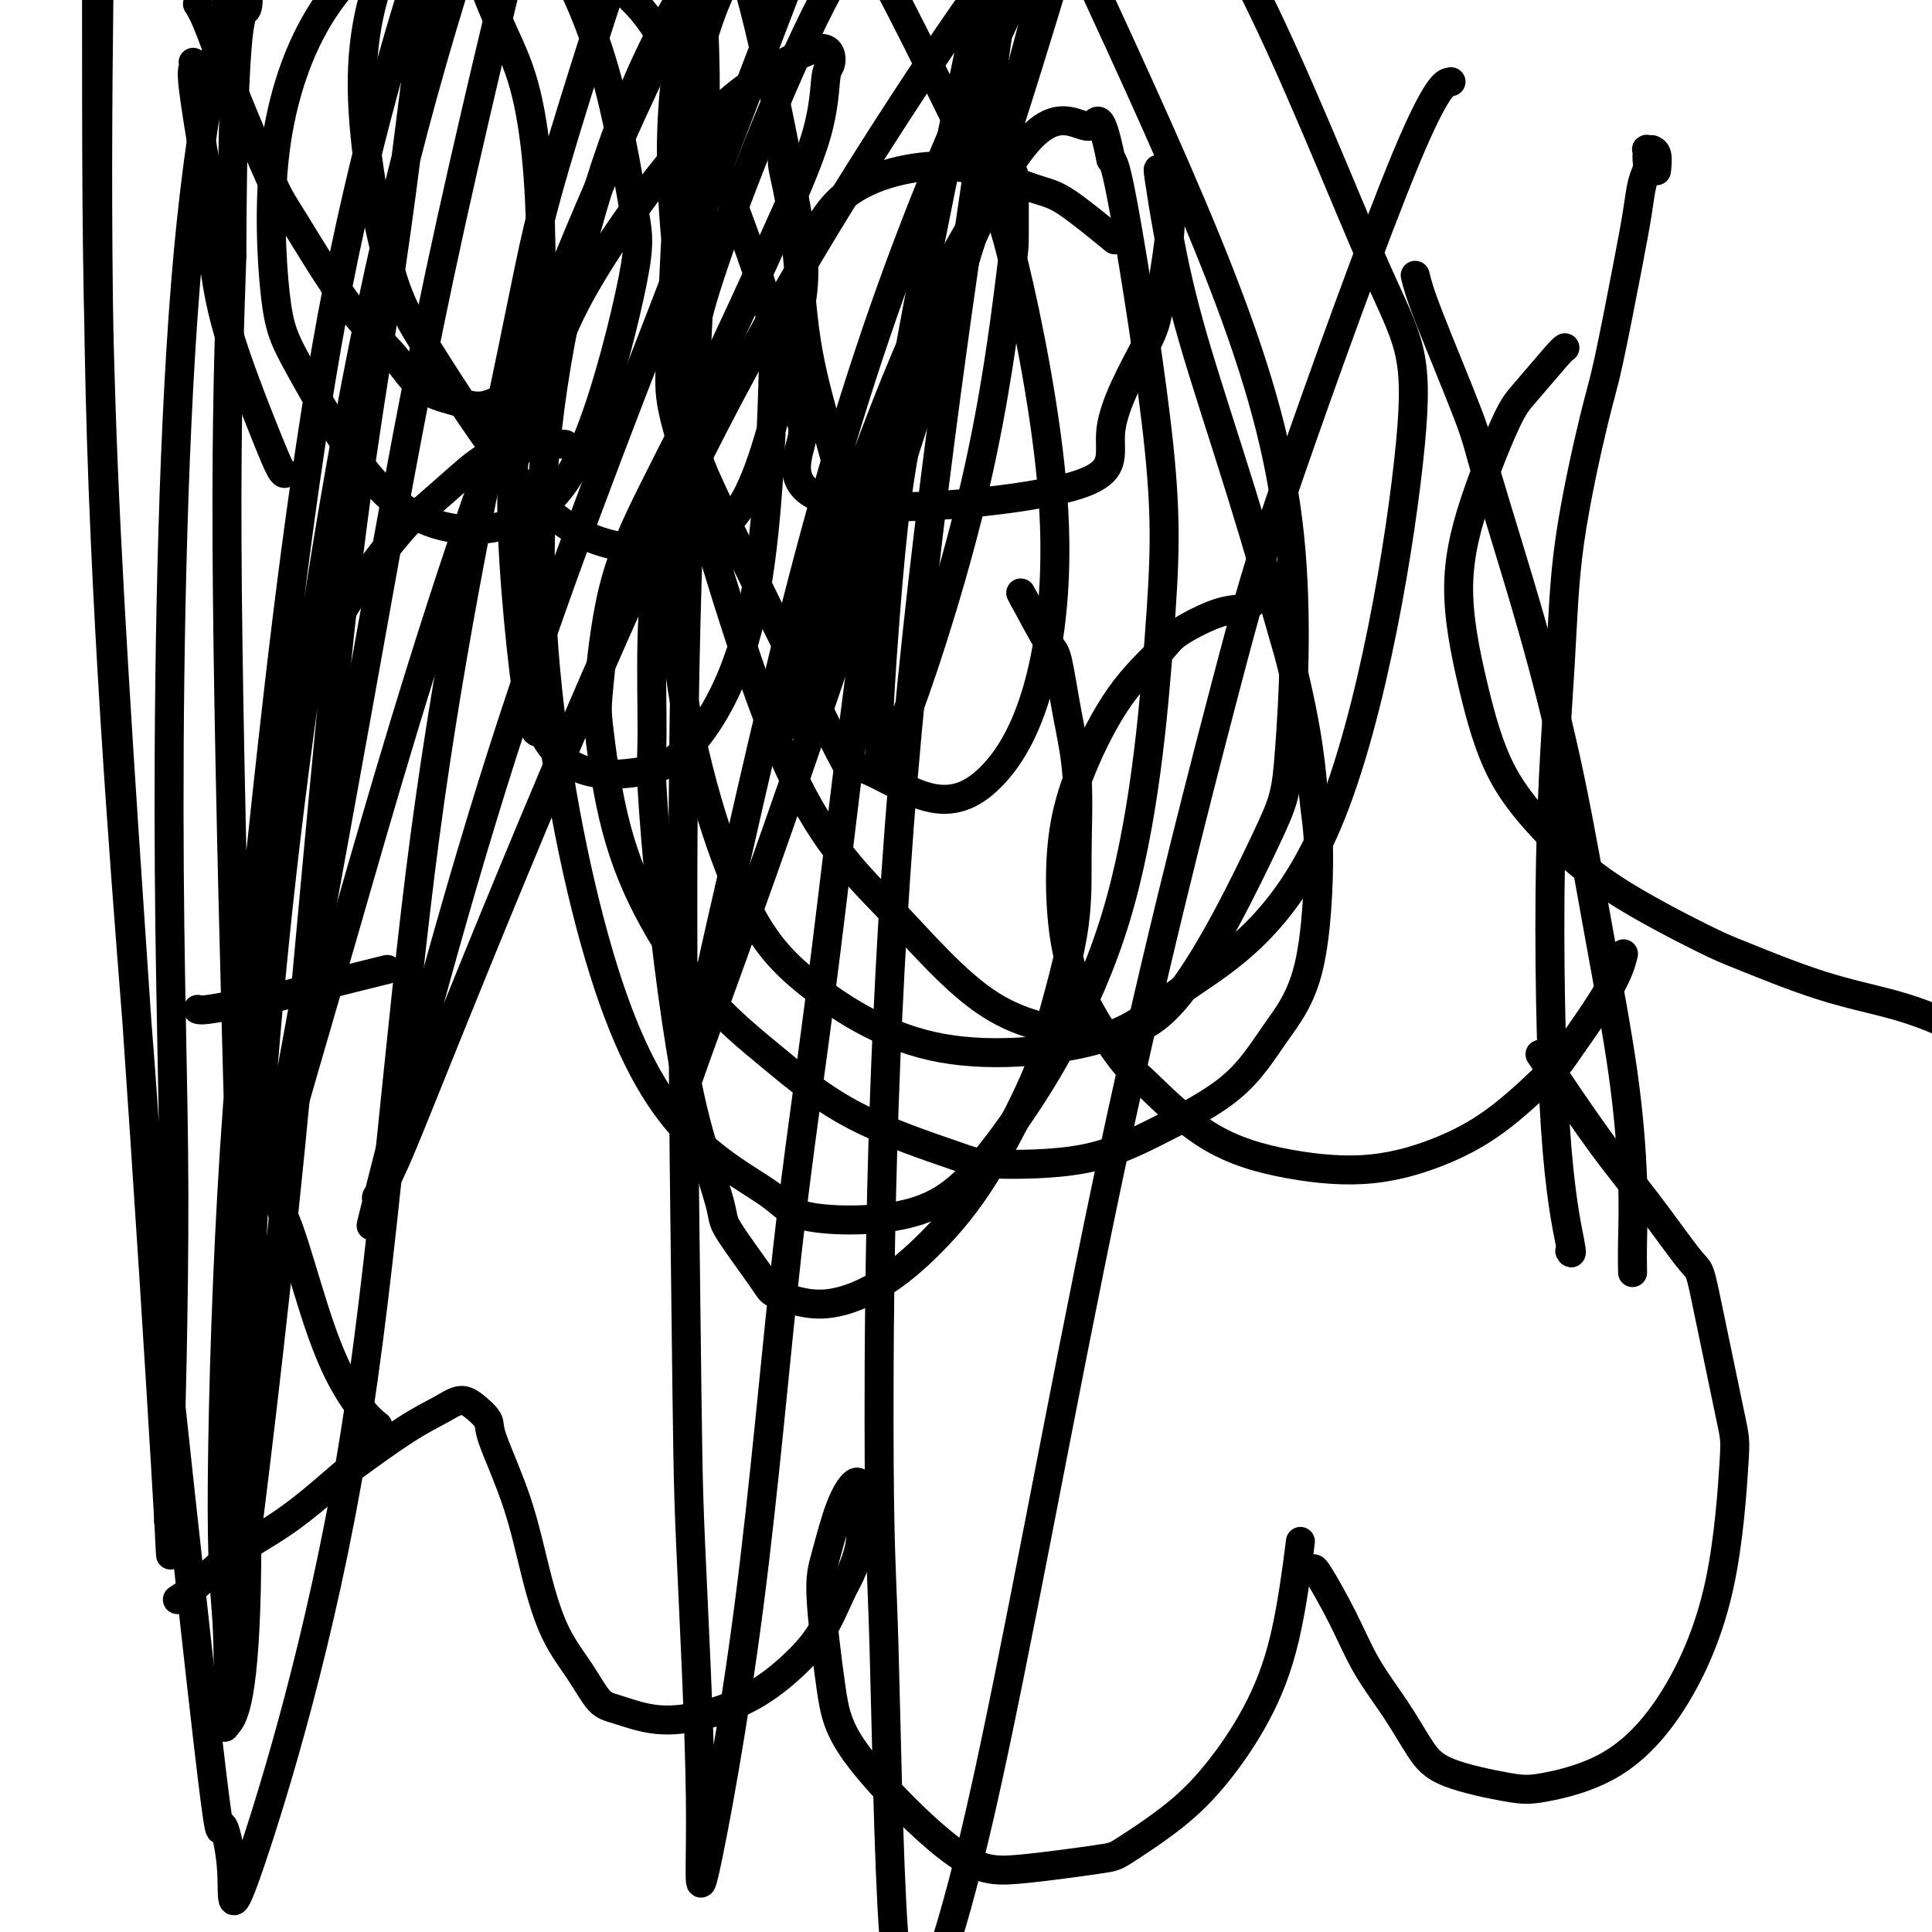 <svg viewBox='0 0 400 400' version='1.1' xmlns='http://www.w3.org/2000/svg' xmlns:xlink='http://www.w3.org/1999/xlink'><g fill='none' stroke='#000000' stroke-width='6' stroke-linecap='round' stroke-linejoin='round'><path d='M325,259c0.295,0.524 0.590,1.048 0,-2c-0.590,-3.048 -2.064,-9.669 -3,-24c-0.936,-14.331 -1.333,-36.370 -1,-54c0.333,-17.630 1.395,-30.849 2,-41c0.605,-10.151 0.754,-17.235 2,-26c1.246,-8.765 3.591,-19.212 5,-25c1.409,-5.788 1.884,-6.916 3,-12c1.116,-5.084 2.873,-14.125 4,-20c1.127,-5.875 1.622,-8.583 2,-11c0.378,-2.417 0.637,-4.541 1,-6c0.363,-1.459 0.830,-2.251 1,-3c0.170,-0.749 0.045,-1.455 0,-2c-0.045,-0.545 -0.008,-0.931 0,-1c0.008,-0.069 -0.013,0.177 0,0c0.013,-0.177 0.060,-0.779 0,-1c-0.060,-0.221 -0.226,-0.062 0,0c0.226,0.062 0.845,0.028 1,0c0.155,-0.028 -0.154,-0.049 0,0c0.154,0.049 0.772,0.167 1,1c0.228,0.833 0.065,2.381 0,3c-0.065,0.619 -0.033,0.310 0,0'/><path d='M117,92c-1.801,-0.109 -3.603,-0.219 -5,0c-1.397,0.219 -2.390,0.765 -4,1c-1.610,0.235 -3.838,0.158 -6,1c-2.162,0.842 -4.257,2.601 -7,5c-2.743,2.399 -6.135,5.437 -8,7c-1.865,1.563 -2.203,1.650 -5,5c-2.797,3.350 -8.055,9.961 -12,17c-3.945,7.039 -6.579,14.505 -9,23c-2.421,8.495 -4.631,18.019 -6,27c-1.369,8.981 -1.897,17.419 -2,25c-0.103,7.581 0.218,14.307 1,22c0.782,7.693 2.026,16.354 3,21c0.974,4.646 1.680,5.277 3,9c1.320,3.723 3.254,10.539 5,16c1.746,5.461 3.303,9.567 5,13c1.697,3.433 3.534,6.194 5,8c1.466,1.806 2.562,2.659 3,3c0.438,0.341 0.219,0.171 0,0'/><path d='M41,209c0.020,0.007 0.040,0.014 0,0c-0.040,-0.014 -0.139,-0.051 0,0c0.139,0.051 0.515,0.188 2,0c1.485,-0.188 4.077,-0.702 6,-1c1.923,-0.298 3.175,-0.379 6,-1c2.825,-0.621 7.222,-1.783 12,-3c4.778,-1.217 9.937,-2.491 12,-3c2.063,-0.509 1.032,-0.255 0,0'/><path d='M136,104c-0.002,0.042 -0.004,0.084 0,0c0.004,-0.084 0.016,-0.294 0,0c-0.016,0.294 -0.058,1.091 0,3c0.058,1.909 0.217,4.929 0,9c-0.217,4.071 -0.810,9.195 -1,16c-0.190,6.805 0.022,15.293 0,20c-0.022,4.707 -0.278,5.632 0,11c0.278,5.368 1.091,15.177 2,24c0.909,8.823 1.915,16.658 3,24c1.085,7.342 2.250,14.189 4,21c1.750,6.811 4.087,13.586 5,17c0.913,3.414 0.403,3.467 2,6c1.597,2.533 5.301,7.548 7,10c1.699,2.452 1.394,2.342 3,3c1.606,0.658 5.124,2.083 9,2c3.876,-0.083 8.109,-1.674 12,-4c3.891,-2.326 7.439,-5.385 11,-9c3.561,-3.615 7.136,-7.785 11,-14c3.864,-6.215 8.018,-14.475 10,-19c1.982,-4.525 1.793,-5.317 3,-10c1.207,-4.683 3.809,-13.258 5,-20c1.191,-6.742 0.970,-11.649 1,-17c0.030,-5.351 0.309,-11.144 0,-16c-0.309,-4.856 -1.207,-8.776 -2,-13c-0.793,-4.224 -1.483,-8.753 -2,-11c-0.517,-2.247 -0.862,-2.214 -2,-4c-1.138,-1.786 -3.069,-5.393 -5,-9'/><path d='M212,124c-1.167,-2.167 -0.583,-1.083 0,0'/><path d='M259,125c0.135,-0.110 0.269,-0.220 0,0c-0.269,0.220 -0.943,0.771 -2,1c-1.057,0.229 -2.498,0.138 -5,1c-2.502,0.862 -6.065,2.679 -8,4c-1.935,1.321 -2.244,2.146 -4,4c-1.756,1.854 -4.960,4.736 -8,9c-3.040,4.264 -5.915,9.910 -8,15c-2.085,5.090 -3.380,9.625 -4,15c-0.620,5.375 -0.565,11.592 0,17c0.565,5.408 1.640,10.009 4,15c2.360,4.991 6.003,10.373 8,13c1.997,2.627 2.346,2.497 5,5c2.654,2.503 7.611,7.637 13,11c5.389,3.363 11.209,4.954 17,6c5.791,1.046 11.552,1.547 17,1c5.448,-0.547 10.583,-2.143 15,-4c4.417,-1.857 8.115,-3.977 12,-7c3.885,-3.023 7.955,-6.951 10,-9c2.045,-2.049 2.064,-2.219 4,-5c1.936,-2.781 5.791,-8.172 8,-12c2.209,-3.828 2.774,-6.094 3,-7c0.226,-0.906 0.113,-0.453 0,0'/><path d='M293,57c0.425,1.744 0.850,3.488 3,9c2.150,5.512 6.026,14.791 8,20c1.974,5.209 2.044,6.349 4,13c1.956,6.651 5.796,18.812 9,30c3.204,11.188 5.773,21.404 8,32c2.227,10.596 4.113,21.572 6,32c1.887,10.428 3.773,20.308 5,29c1.227,8.692 1.793,16.196 2,22c0.207,5.804 0.056,9.909 0,13c-0.056,3.091 -0.016,5.169 0,6c0.016,0.831 0.008,0.416 0,0'/><path d='M324,72c-0.248,0.144 -0.497,0.288 -2,2c-1.503,1.712 -4.262,4.991 -6,7c-1.738,2.009 -2.455,2.748 -4,6c-1.545,3.252 -3.920,9.016 -6,15c-2.080,5.984 -3.867,12.188 -4,19c-0.133,6.812 1.388,14.231 3,21c1.612,6.769 3.314,12.888 6,18c2.686,5.112 6.357,9.217 10,13c3.643,3.783 7.257,7.242 13,11c5.743,3.758 13.615,7.813 18,10c4.385,2.187 5.283,2.504 9,4c3.717,1.496 10.252,4.171 16,6c5.748,1.829 10.710,2.812 15,4c4.290,1.188 7.910,2.581 11,4c3.090,1.419 5.651,2.864 8,4c2.349,1.136 4.485,1.964 6,3c1.515,1.036 2.408,2.279 3,3c0.592,0.721 0.883,0.920 1,1c0.117,0.080 0.058,0.040 0,0'/><path d='M37,331c0.006,-0.004 0.012,-0.008 0,0c-0.012,0.008 -0.042,0.027 0,0c0.042,-0.027 0.155,-0.099 0,0c-0.155,0.099 -0.578,0.371 0,0c0.578,-0.371 2.158,-1.383 4,-3c1.842,-1.617 3.947,-3.840 7,-6c3.053,-2.160 7.054,-4.259 11,-7c3.946,-2.741 7.837,-6.126 10,-8c2.163,-1.874 2.598,-2.238 5,-4c2.402,-1.762 6.770,-4.921 10,-7c3.230,-2.079 5.320,-3.077 7,-4c1.680,-0.923 2.949,-1.769 4,-2c1.051,-0.231 1.884,0.155 3,1c1.116,0.845 2.517,2.149 3,3c0.483,0.851 0.050,1.250 1,4c0.950,2.750 3.283,7.850 5,13c1.717,5.150 2.819,10.348 4,15c1.181,4.652 2.440,8.757 4,12c1.560,3.243 3.421,5.624 5,8c1.579,2.376 2.877,4.745 4,6c1.123,1.255 2.070,1.394 4,2c1.930,0.606 4.844,1.678 8,2c3.156,0.322 6.554,-0.105 10,-1c3.446,-0.895 6.939,-2.257 10,-4c3.061,-1.743 5.689,-3.868 8,-6c2.311,-2.132 4.304,-4.270 6,-7c1.696,-2.730 3.094,-6.051 4,-8c0.906,-1.949 1.321,-2.525 2,-4c0.679,-1.475 1.623,-3.850 2,-6c0.377,-2.150 0.189,-4.075 0,-6'/><path d='M178,314c1.231,-4.525 0.310,-3.839 0,-4c-0.310,-0.161 -0.008,-1.171 0,-2c0.008,-0.829 -0.279,-1.479 -1,-1c-0.721,0.479 -1.875,2.085 -3,5c-1.125,2.915 -2.219,7.138 -3,10c-0.781,2.862 -1.248,4.362 -1,9c0.248,4.638 1.212,12.413 2,18c0.788,5.587 1.402,8.987 6,15c4.598,6.013 13.182,14.639 19,19c5.818,4.361 8.871,4.458 14,4c5.129,-0.458 12.334,-1.470 16,-2c3.666,-0.530 3.793,-0.580 6,-2c2.207,-1.420 6.494,-4.212 10,-7c3.506,-2.788 6.232,-5.573 9,-9c2.768,-3.427 5.577,-7.496 8,-12c2.423,-4.504 4.460,-9.443 6,-16c1.540,-6.557 2.583,-14.730 3,-18c0.417,-3.270 0.209,-1.635 0,0'/><path d='M272,325c-0.000,-0.002 -0.000,-0.004 0,0c0.000,0.004 0.001,0.013 0,0c-0.001,-0.013 -0.004,-0.047 0,0c0.004,0.047 0.016,0.176 0,0c-0.016,-0.176 -0.059,-0.656 1,1c1.059,1.656 3.220,5.447 5,9c1.780,3.553 3.179,6.868 5,10c1.821,3.132 4.065,6.082 6,9c1.935,2.918 3.562,5.806 5,8c1.438,2.194 2.688,3.694 6,5c3.312,1.306 8.687,2.418 12,3c3.313,0.582 4.566,0.636 8,0c3.434,-0.636 9.051,-1.960 14,-5c4.949,-3.040 9.231,-7.797 13,-14c3.769,-6.203 7.023,-13.852 9,-23c1.977,-9.148 2.675,-19.794 3,-25c0.325,-5.206 0.278,-4.972 -1,-11c-1.278,-6.028 -3.787,-18.318 -5,-24c-1.213,-5.682 -1.129,-4.754 -3,-7c-1.871,-2.246 -5.697,-7.664 -9,-12c-3.303,-4.336 -6.081,-7.591 -10,-13c-3.919,-5.409 -8.977,-12.974 -11,-16c-2.023,-3.026 -1.012,-1.513 0,0'/><path d='M40,13c-0.015,-0.089 -0.029,-0.179 0,0c0.029,0.179 0.103,0.626 0,1c-0.103,0.374 -0.381,0.674 0,4c0.381,3.326 1.421,9.679 2,13c0.579,3.321 0.698,3.612 1,8c0.302,4.388 0.789,12.875 2,20c1.211,7.125 3.148,12.890 5,18c1.852,5.110 3.620,9.566 5,13c1.380,3.434 2.371,5.848 3,7c0.629,1.152 0.894,1.044 1,1c0.106,-0.044 0.053,-0.022 0,0'/><path d='M41,1c0.036,0.054 0.072,0.108 0,0c-0.072,-0.108 -0.252,-0.379 0,0c0.252,0.379 0.934,1.407 2,4c1.066,2.593 2.514,6.749 5,13c2.486,6.251 6.010,14.595 8,19c1.990,4.405 2.446,4.871 5,9c2.554,4.129 7.206,11.921 11,17c3.794,5.079 6.729,7.444 9,10c2.271,2.556 3.876,5.301 6,7c2.124,1.699 4.765,2.351 7,3c2.235,0.649 4.063,1.296 6,1c1.937,-0.296 3.981,-1.534 5,-2c1.019,-0.466 1.012,-0.161 2,-2c0.988,-1.839 2.971,-5.824 4,-11c1.029,-5.176 1.102,-11.545 1,-18c-0.102,-6.455 -0.380,-12.996 -1,-19c-0.620,-6.004 -1.581,-11.473 -3,-16c-1.419,-4.527 -3.295,-8.114 -5,-12c-1.705,-3.886 -3.241,-8.073 -4,-10c-0.759,-1.927 -0.743,-1.596 -1,-2c-0.257,-0.404 -0.788,-1.544 -1,-2c-0.212,-0.456 -0.106,-0.228 0,0'/><path d='M162,31c0.017,-0.261 0.033,-0.521 0,0c-0.033,0.521 -0.116,1.825 0,3c0.116,1.175 0.430,2.223 1,5c0.570,2.777 1.395,7.283 2,13c0.605,5.717 0.989,12.646 2,19c1.011,6.354 2.649,12.134 4,17c1.351,4.866 2.414,8.820 3,11c0.586,2.180 0.696,2.587 1,3c0.304,0.413 0.801,0.832 1,1c0.199,0.168 0.099,0.084 0,0'/><path d='M230,49c-0.238,-0.196 -0.477,-0.393 0,0c0.477,0.393 1.669,1.374 0,0c-1.669,-1.374 -6.198,-5.105 -9,-7c-2.802,-1.895 -3.878,-1.956 -7,-3c-3.122,-1.044 -8.292,-3.073 -13,-4c-4.708,-0.927 -8.956,-0.754 -13,0c-4.044,0.754 -7.883,2.088 -11,4c-3.117,1.912 -5.510,4.401 -8,9c-2.490,4.599 -5.075,11.309 -6,18c-0.925,6.691 -0.189,13.364 1,17c1.189,3.636 2.829,4.234 2,8c-0.829,3.766 -4.129,10.701 7,13c11.129,2.299 36.688,-0.036 48,-3c11.312,-2.964 8.377,-6.556 9,-12c0.623,-5.444 4.804,-12.740 7,-17c2.196,-4.260 2.406,-5.484 3,-9c0.594,-3.516 1.572,-9.324 2,-13c0.428,-3.676 0.307,-5.219 0,-7c-0.307,-1.781 -0.802,-3.798 -1,-5c-0.198,-1.202 -0.101,-1.587 0,-2c0.101,-0.413 0.206,-0.852 0,-1c-0.206,-0.148 -0.723,-0.003 -1,0c-0.277,0.003 -0.315,-0.134 0,2c0.315,2.134 0.981,6.541 2,12c1.019,5.459 2.390,11.970 5,21c2.610,9.030 6.460,20.580 10,32c3.540,11.420 6.770,22.710 10,34'/><path d='M267,136c4.157,16.374 4.550,24.309 5,29c0.450,4.691 0.959,6.139 1,12c0.041,5.861 -0.385,16.134 -2,23c-1.615,6.866 -4.418,10.324 -7,14c-2.582,3.676 -4.943,7.572 -9,11c-4.057,3.428 -9.810,6.390 -15,9c-5.190,2.610 -9.817,4.867 -16,6c-6.183,1.133 -13.922,1.142 -18,1c-4.078,-0.142 -4.493,-0.434 -9,-2c-4.507,-1.566 -13.104,-4.407 -20,-8c-6.896,-3.593 -12.089,-7.939 -17,-12c-4.911,-4.061 -9.538,-7.837 -14,-13c-4.462,-5.163 -8.759,-11.713 -12,-18c-3.241,-6.287 -5.426,-12.312 -7,-19c-1.574,-6.688 -2.539,-14.041 -3,-18c-0.461,-3.959 -0.420,-4.526 0,-9c0.420,-4.474 1.219,-12.855 3,-20c1.781,-7.145 4.543,-13.053 8,-20c3.457,-6.947 7.610,-14.933 12,-24c4.390,-9.067 9.019,-19.214 13,-28c3.981,-8.786 7.315,-16.211 9,-22c1.685,-5.789 1.722,-9.942 2,-12c0.278,-2.058 0.798,-2.020 1,-3c0.202,-0.980 0.087,-2.976 -2,-3c-2.087,-0.024 -6.146,1.926 -11,5c-4.854,3.074 -10.503,7.274 -18,16c-7.497,8.726 -16.840,21.979 -22,32c-5.160,10.021 -6.136,16.810 -8,21c-1.864,4.190 -4.617,5.782 -5,17c-0.383,11.218 1.605,32.062 3,42c1.395,9.938 2.198,8.969 3,8'/><path d='M112,151c4.621,9.923 13.172,9.729 19,9c5.828,-0.729 8.931,-1.995 13,-7c4.069,-5.005 9.103,-13.750 12,-28c2.897,-14.250 3.657,-34.006 4,-45c0.343,-10.994 0.269,-13.225 -3,-23c-3.269,-9.775 -9.731,-27.092 -15,-39c-5.269,-11.908 -9.343,-18.406 -19,-24c-9.657,-5.594 -24.898,-10.284 -32,-12c-7.102,-1.716 -6.067,-0.459 -9,3c-2.933,3.459 -9.835,9.121 -15,17c-5.165,7.879 -8.593,17.976 -10,29c-1.407,11.024 -0.794,22.976 0,30c0.794,7.024 1.769,9.119 5,15c3.231,5.881 8.720,15.547 14,22c5.280,6.453 10.353,9.693 16,11c5.647,1.307 11.867,0.681 17,-2c5.133,-2.681 9.179,-7.418 13,-17c3.821,-9.582 7.418,-24.008 9,-32c1.582,-7.992 1.149,-9.549 0,-16c-1.149,-6.451 -3.013,-17.797 -6,-28c-2.987,-10.203 -7.096,-19.262 -11,-25c-3.904,-5.738 -7.603,-8.156 -11,-10c-3.397,-1.844 -6.492,-3.113 -10,-2c-3.508,1.113 -7.429,4.607 -11,11c-3.571,6.393 -6.792,15.685 -7,28c-0.208,12.315 2.598,27.654 5,37c2.402,9.346 4.400,12.700 9,20c4.600,7.300 11.802,18.547 18,26c6.198,7.453 11.393,11.111 17,13c5.607,1.889 11.625,2.009 17,1c5.375,-1.009 10.107,-3.145 14,-11c3.893,-7.855 6.946,-21.427 10,-35'/><path d='M165,67c1.956,-8.504 1.848,-12.265 0,-23c-1.848,-10.735 -5.434,-28.444 -8,-39c-2.566,-10.556 -4.113,-13.957 -5,-16c-0.887,-2.043 -1.115,-2.727 -2,-3c-0.885,-0.273 -2.426,-0.136 -5,7c-2.574,7.136 -6.179,21.270 -6,40c0.179,18.730 4.143,42.055 5,52c0.857,9.945 -1.391,6.510 4,18c5.391,11.490 18.423,37.904 24,49c5.577,11.096 3.701,6.875 6,7c2.299,0.125 8.773,4.596 14,6c5.227,1.404 9.208,-0.258 13,-4c3.792,-3.742 7.397,-9.566 10,-19c2.603,-9.434 4.205,-22.480 3,-39c-1.205,-16.520 -5.218,-36.513 -8,-48c-2.782,-11.487 -4.335,-14.469 -10,-26c-5.665,-11.531 -15.444,-31.613 -21,-41c-5.556,-9.387 -6.890,-8.079 -9,-8c-2.110,0.079 -4.995,-1.069 -10,3c-5.005,4.069 -12.131,13.356 -16,31c-3.869,17.644 -4.482,43.643 -5,56c-0.518,12.357 -0.939,11.070 3,25c3.939,13.930 12.240,43.077 20,61c7.760,17.923 14.979,24.622 22,32c7.021,7.378 13.844,15.433 21,20c7.156,4.567 14.643,5.645 21,6c6.357,0.355 11.582,-0.011 18,-8c6.418,-7.989 14.029,-23.599 18,-32c3.971,-8.401 4.301,-9.592 5,-19c0.699,-9.408 1.765,-27.033 0,-44c-1.765,-16.967 -6.361,-33.276 -14,-53c-7.639,-19.724 -18.319,-42.862 -29,-66'/><path d='M224,-8c-6.448,-13.488 -8.067,-14.208 -12,-16c-3.933,-1.792 -10.181,-4.657 -17,-3c-6.819,1.657 -14.210,7.837 -23,24c-8.790,16.163 -18.981,42.310 -24,57c-5.019,14.690 -4.868,17.921 -6,29c-1.132,11.079 -3.548,30.004 -2,49c1.548,18.996 7.059,38.062 12,50c4.941,11.938 9.314,16.748 16,22c6.686,5.252 15.687,10.945 27,13c11.313,2.055 24.938,0.473 33,-2c8.062,-2.473 10.560,-5.838 18,-11c7.440,-5.162 19.822,-12.121 29,-34c9.178,-21.879 15.152,-58.677 17,-78c1.848,-19.323 -0.429,-21.173 -7,-36c-6.571,-14.827 -17.434,-42.633 -27,-61c-9.566,-18.367 -17.834,-27.295 -31,-32c-13.166,-4.705 -31.232,-5.186 -40,-5c-8.768,0.186 -8.240,1.038 -15,7c-6.760,5.962 -20.808,17.034 -32,36c-11.192,18.966 -19.529,45.825 -24,70c-4.471,24.175 -5.078,45.665 -3,68c2.078,22.335 6.839,45.516 12,62c5.161,16.484 10.721,26.273 17,33c6.279,6.727 13.276,10.393 17,13c3.724,2.607 4.174,4.156 9,5c4.826,0.844 14.028,0.982 21,-1c6.972,-1.982 11.715,-6.086 19,-16c7.285,-9.914 17.112,-25.640 23,-45c5.888,-19.360 7.836,-42.354 9,-58c1.164,-15.646 1.544,-23.943 0,-39c-1.544,-15.057 -5.013,-36.873 -7,-48c-1.987,-11.127 -2.494,-11.563 -3,-12'/><path d='M230,33c-2.217,-10.766 -2.761,-7.681 -4,-7c-1.239,0.681 -3.173,-1.043 -6,-1c-2.827,0.043 -6.547,1.852 -12,11c-5.453,9.148 -12.637,25.636 -17,41c-4.363,15.364 -5.904,29.604 -7,42c-1.096,12.396 -1.748,22.949 -2,28c-0.252,5.051 -0.106,4.600 0,6c0.106,1.400 0.172,4.652 0,6c-0.172,1.348 -0.582,0.793 0,0c0.582,-0.793 2.156,-1.824 6,-12c3.844,-10.176 9.958,-29.498 14,-47c4.042,-17.502 6.011,-33.186 7,-41c0.989,-7.814 0.997,-7.758 1,-10c0.003,-2.242 -0.000,-6.782 0,-9c0.000,-2.218 0.004,-2.115 0,-3c-0.004,-0.885 -0.014,-2.758 -3,1c-2.986,3.758 -8.947,13.148 -15,26c-6.053,12.852 -12.199,29.165 -17,43c-4.801,13.835 -8.257,25.192 -10,32c-1.743,6.808 -1.774,9.067 -2,10c-0.226,0.933 -0.647,0.540 -1,1c-0.353,0.460 -0.638,1.773 0,1c0.638,-0.773 2.200,-3.631 8,-18c5.800,-14.369 15.837,-40.247 24,-63c8.163,-22.753 14.450,-42.380 19,-57c4.550,-14.620 7.363,-24.233 9,-30c1.637,-5.767 2.099,-7.690 2,-8c-0.099,-0.310 -0.759,0.991 0,-1c0.759,-1.991 2.935,-7.276 -2,2c-4.935,9.276 -16.983,33.113 -27,57c-10.017,23.887 -18.005,47.825 -25,73c-6.995,25.175 -12.998,51.588 -19,78'/><path d='M151,184c-4.395,18.826 -5.884,26.891 -7,32c-1.116,5.109 -1.859,7.263 -2,8c-0.141,0.737 0.319,0.057 0,1c-0.319,0.943 -1.416,3.510 2,-6c3.416,-9.510 11.346,-31.096 20,-56c8.654,-24.904 18.032,-53.125 26,-78c7.968,-24.875 14.528,-46.403 19,-62c4.472,-15.597 6.858,-25.263 8,-31c1.142,-5.737 1.041,-7.545 1,-8c-0.041,-0.455 -0.021,0.443 0,-1c0.021,-1.443 0.044,-5.226 -10,8c-10.044,13.226 -30.154,43.460 -46,71c-15.846,27.540 -27.430,52.384 -39,79c-11.570,26.616 -23.128,55.003 -30,72c-6.872,16.997 -9.058,22.604 -11,27c-1.942,4.396 -3.639,7.580 -4,8c-0.361,0.420 0.615,-1.924 0,1c-0.615,2.924 -2.821,11.118 1,-4c3.821,-15.118 13.669,-53.546 25,-89c11.331,-35.454 24.143,-67.932 35,-96c10.857,-28.068 19.757,-51.725 28,-73c8.243,-21.275 15.828,-40.168 20,-51c4.172,-10.832 4.932,-13.603 5,-15c0.068,-1.397 -0.555,-1.421 -1,-2c-0.445,-0.579 -0.714,-1.712 -9,11c-8.286,12.712 -24.591,39.269 -40,70c-15.409,30.731 -29.923,65.636 -42,100c-12.077,34.364 -21.717,68.189 -28,90c-6.283,21.811 -9.210,31.609 -11,38c-1.790,6.391 -2.443,9.374 -3,11c-0.557,1.626 -1.016,1.893 -1,1c0.016,-0.893 0.508,-2.947 1,-5'/><path d='M58,235c2.867,-16.269 10.035,-54.943 16,-88c5.965,-33.057 10.726,-60.499 17,-90c6.274,-29.501 14.062,-61.061 19,-82c4.938,-20.939 7.025,-31.256 8,-37c0.975,-5.744 0.839,-6.916 1,-8c0.161,-1.084 0.618,-2.081 0,-1c-0.618,1.081 -2.312,4.239 -9,22c-6.688,17.761 -18.371,50.124 -28,90c-9.629,39.876 -17.206,87.264 -22,126c-4.794,38.736 -6.805,68.822 -8,93c-1.195,24.178 -1.573,42.450 -2,53c-0.427,10.550 -0.902,13.378 -1,14c-0.098,0.622 0.180,-0.963 0,2c-0.180,2.963 -0.817,10.474 1,-3c1.817,-13.474 6.089,-47.935 10,-87c3.911,-39.065 7.463,-82.736 11,-114c3.537,-31.264 7.061,-50.123 10,-70c2.939,-19.877 5.293,-40.772 7,-53c1.707,-12.228 2.766,-15.790 3,-17c0.234,-1.210 -0.356,-0.068 0,-2c0.356,-1.932 1.660,-6.937 -2,4c-3.660,10.937 -12.284,37.817 -19,72c-6.716,34.183 -11.525,75.671 -15,108c-3.475,32.329 -5.615,55.500 -7,80c-1.385,24.500 -2.015,50.328 -2,65c0.015,14.672 0.674,18.187 1,24c0.326,5.813 0.317,13.922 0,18c-0.317,4.078 -0.944,4.123 0,3c0.944,-1.123 3.459,-3.414 4,-28c0.541,-24.586 -0.893,-71.465 -2,-113c-1.107,-41.535 -1.888,-77.724 -2,-104c-0.112,-26.276 0.444,-42.638 1,-59'/><path d='M48,53c0.208,-53.725 2.229,-50.038 3,-51c0.771,-0.962 0.293,-6.575 0,-10c-0.293,-3.425 -0.399,-4.663 0,-7c0.399,-2.337 1.304,-5.775 -1,3c-2.304,8.775 -7.819,29.761 -11,64c-3.181,34.239 -4.030,81.729 -4,116c0.030,34.271 0.939,55.322 1,79c0.061,23.678 -0.727,49.983 -1,61c-0.273,11.017 -0.031,6.748 0,5c0.031,-1.748 -0.149,-0.973 0,3c0.149,3.973 0.629,11.146 0,0c-0.629,-11.146 -2.365,-40.610 -5,-80c-2.635,-39.390 -6.170,-88.707 -8,-126c-1.830,-37.293 -1.956,-62.564 -2,-89c-0.044,-26.436 -0.006,-54.037 0,-68c0.006,-13.963 -0.021,-14.287 0,-17c0.021,-2.713 0.088,-7.814 0,-11c-0.088,-3.186 -0.332,-4.458 0,-2c0.332,2.458 1.238,8.644 1,37c-0.238,28.356 -1.621,78.882 0,131c1.621,52.118 6.247,105.830 8,129c1.753,23.170 0.635,15.799 3,39c2.365,23.201 8.215,76.973 11,101c2.785,24.027 2.504,18.308 3,18c0.496,-0.308 1.768,4.796 2,10c0.232,5.204 -0.575,10.507 4,-3c4.575,-13.507 14.534,-45.824 21,-85c6.466,-39.176 9.440,-85.210 15,-127c5.560,-41.790 13.707,-79.335 18,-100c4.293,-20.665 4.733,-24.448 9,-39c4.267,-14.552 12.362,-39.872 17,-53c4.638,-13.128 5.819,-14.064 7,-15'/><path d='M139,-34c3.798,-12.764 1.292,-10.672 2,-2c0.708,8.672 4.629,23.926 5,51c0.371,27.074 -2.808,65.969 -4,115c-1.192,49.031 -0.397,108.199 0,140c0.397,31.801 0.397,36.235 1,50c0.603,13.765 1.811,36.861 2,52c0.189,15.139 -0.641,22.319 1,15c1.641,-7.319 5.753,-29.139 9,-54c3.247,-24.861 5.629,-52.765 8,-74c2.371,-21.235 4.730,-35.803 8,-62c3.270,-26.197 7.452,-64.023 13,-99c5.548,-34.977 12.461,-67.107 16,-84c3.539,-16.893 3.702,-18.551 5,-23c1.298,-4.449 3.730,-11.691 5,-16c1.270,-4.309 1.376,-5.686 1,-2c-0.376,3.686 -1.235,12.435 -6,45c-4.765,32.565 -13.436,88.946 -18,143c-4.564,54.054 -5.021,105.779 -5,133c0.021,27.221 0.522,29.937 1,46c0.478,16.063 0.935,45.473 2,60c1.065,14.527 2.737,14.171 3,16c0.263,1.829 -0.884,5.843 1,3c1.884,-2.843 6.799,-12.544 14,-44c7.201,-31.456 16.687,-84.667 26,-129c9.313,-44.333 18.454,-79.788 24,-101c5.546,-21.212 7.497,-28.180 14,-47c6.503,-18.820 17.559,-49.490 24,-65c6.441,-15.510 8.269,-15.860 9,-16c0.731,-0.140 0.366,-0.070 0,0'/></g>
</svg>